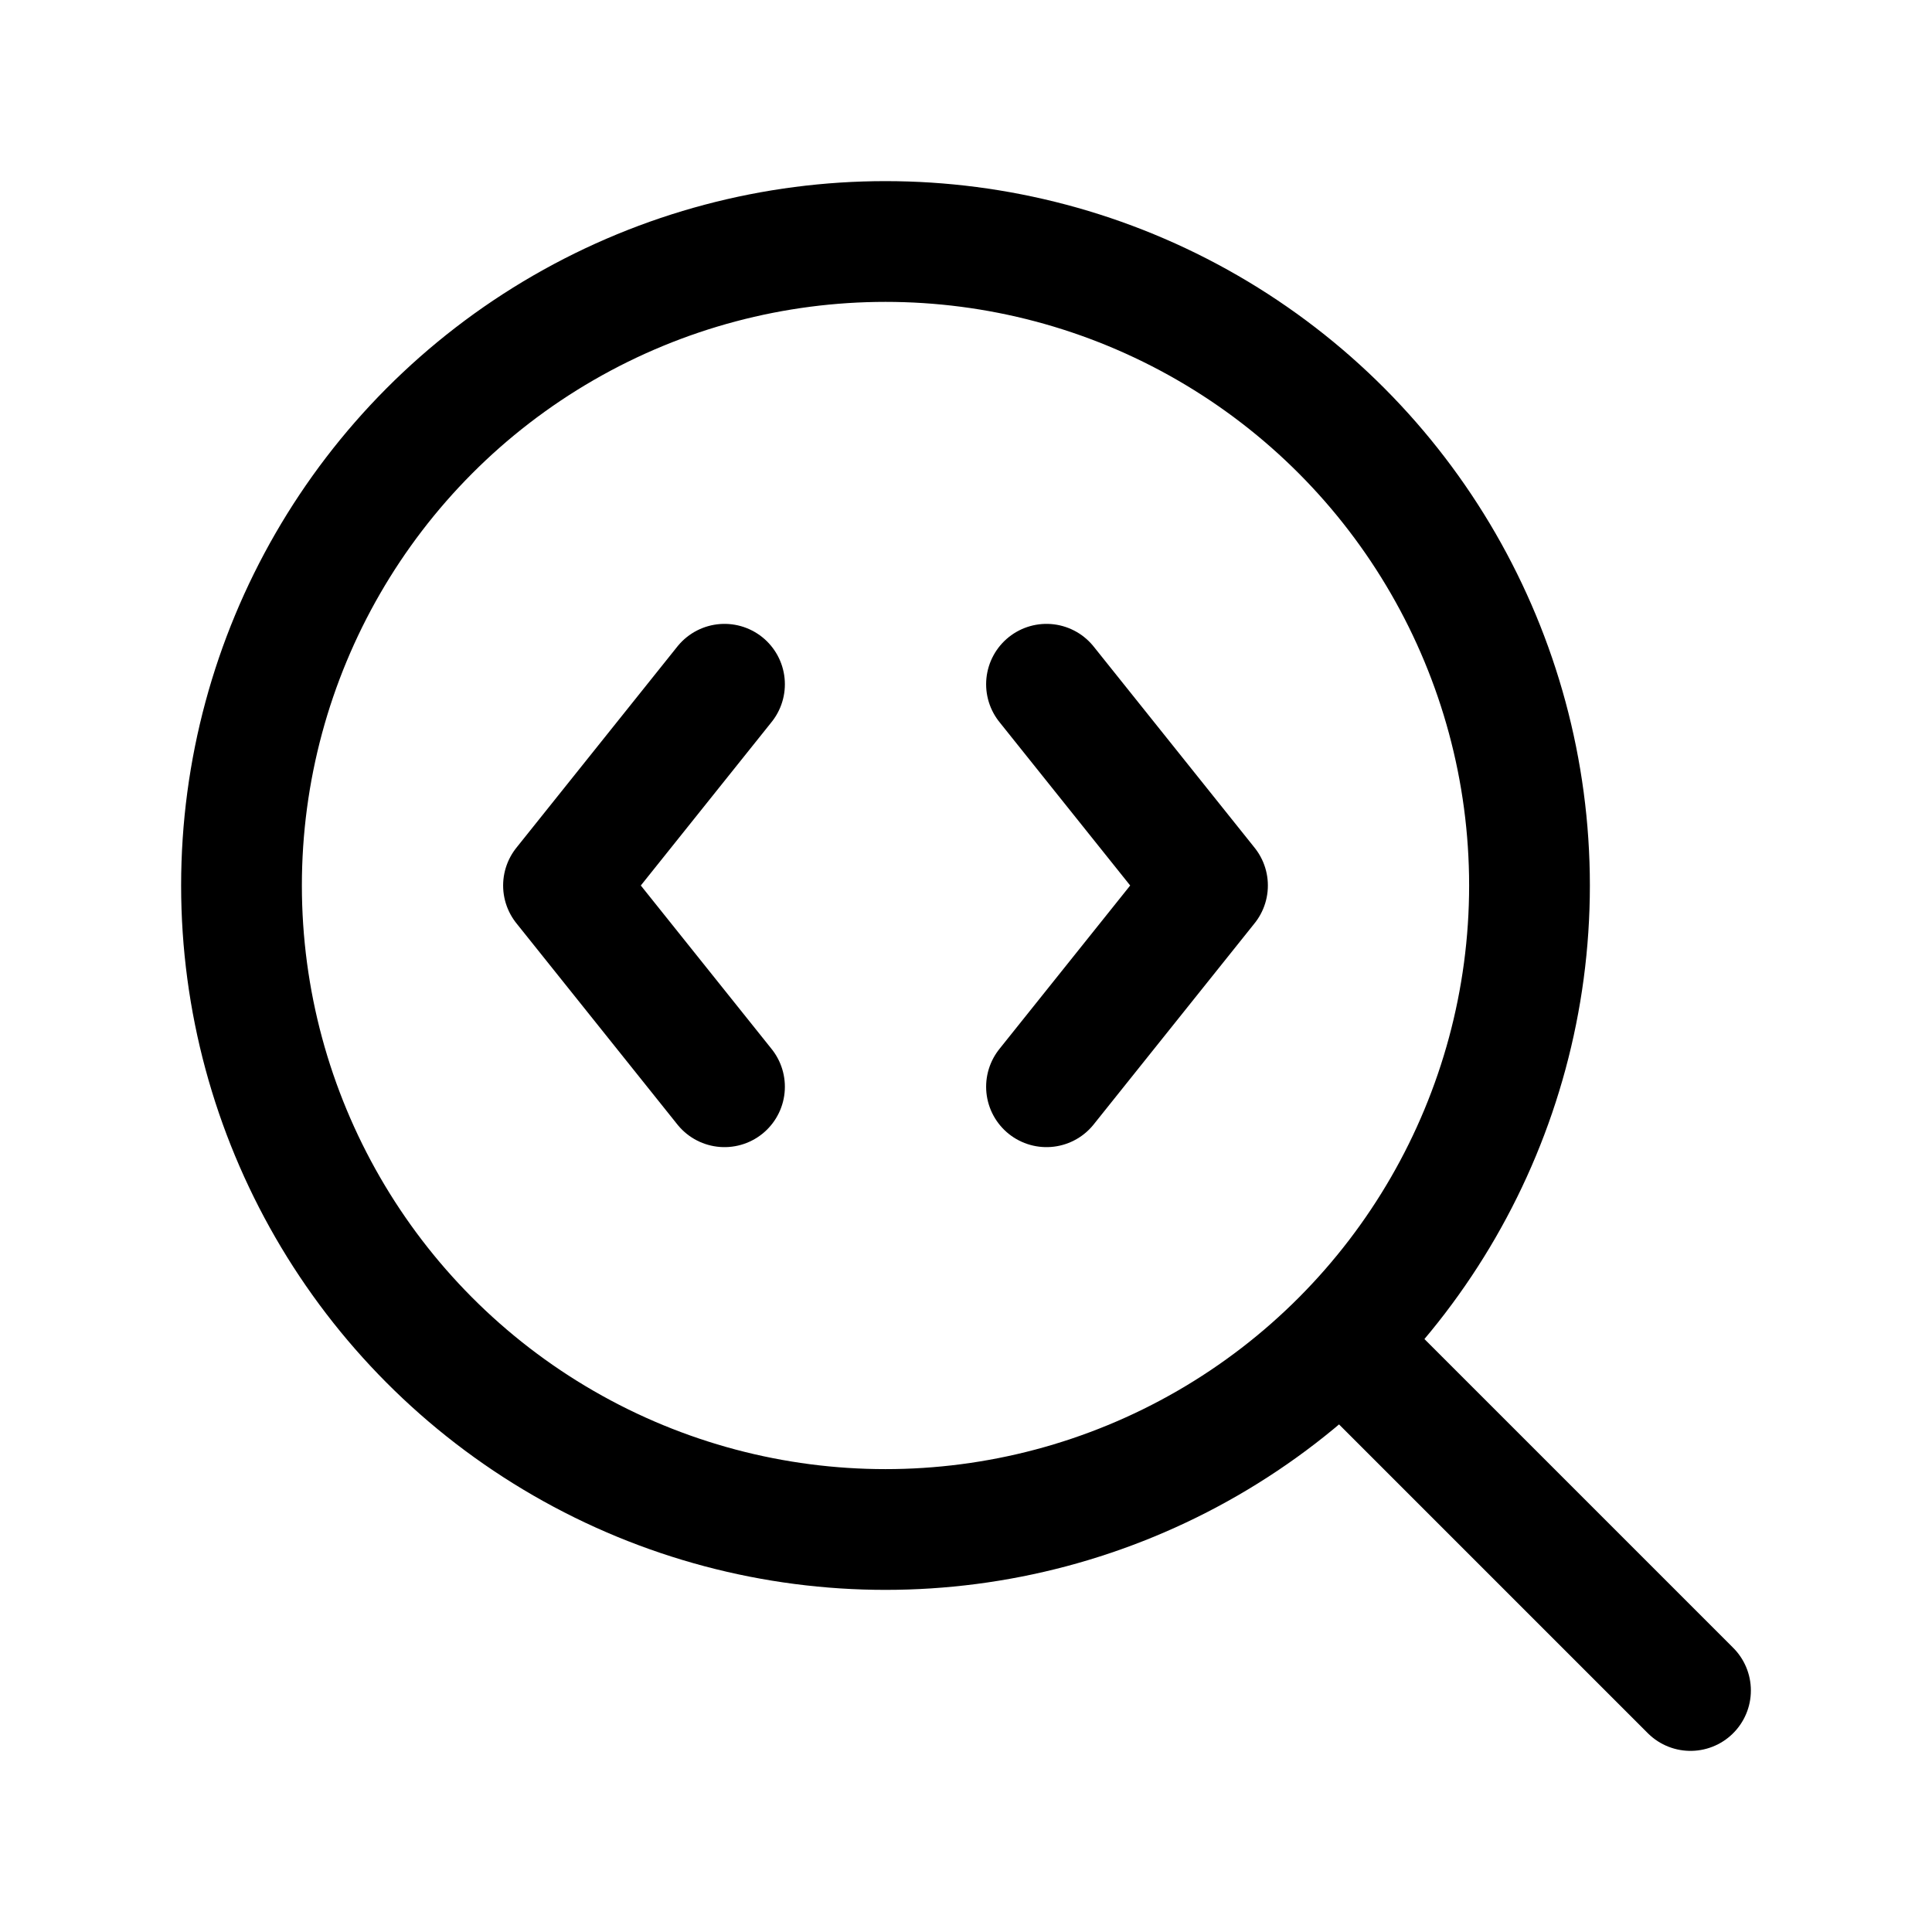 <svg class="lucide lucide-search-code h-8 w-8 text-[#0066FF] animate-[wave_2s_ease-in-out_infinite]" fill="none" height="24" stroke="currentColor" stroke-linecap="round" stroke-linejoin="round" stroke-width="1.5" viewBox="0 0 24 24" width="24" xmlns="http://www.w3.org/2000/svg"><path d="m13 13.5 2-2.5-2-2.5"></path><path d="m21 21-4.3-4.3"></path><path d="M9 8.5 7 11l2 2.5"></path><circle cx="11" cy="11" r="8"></circle></svg>